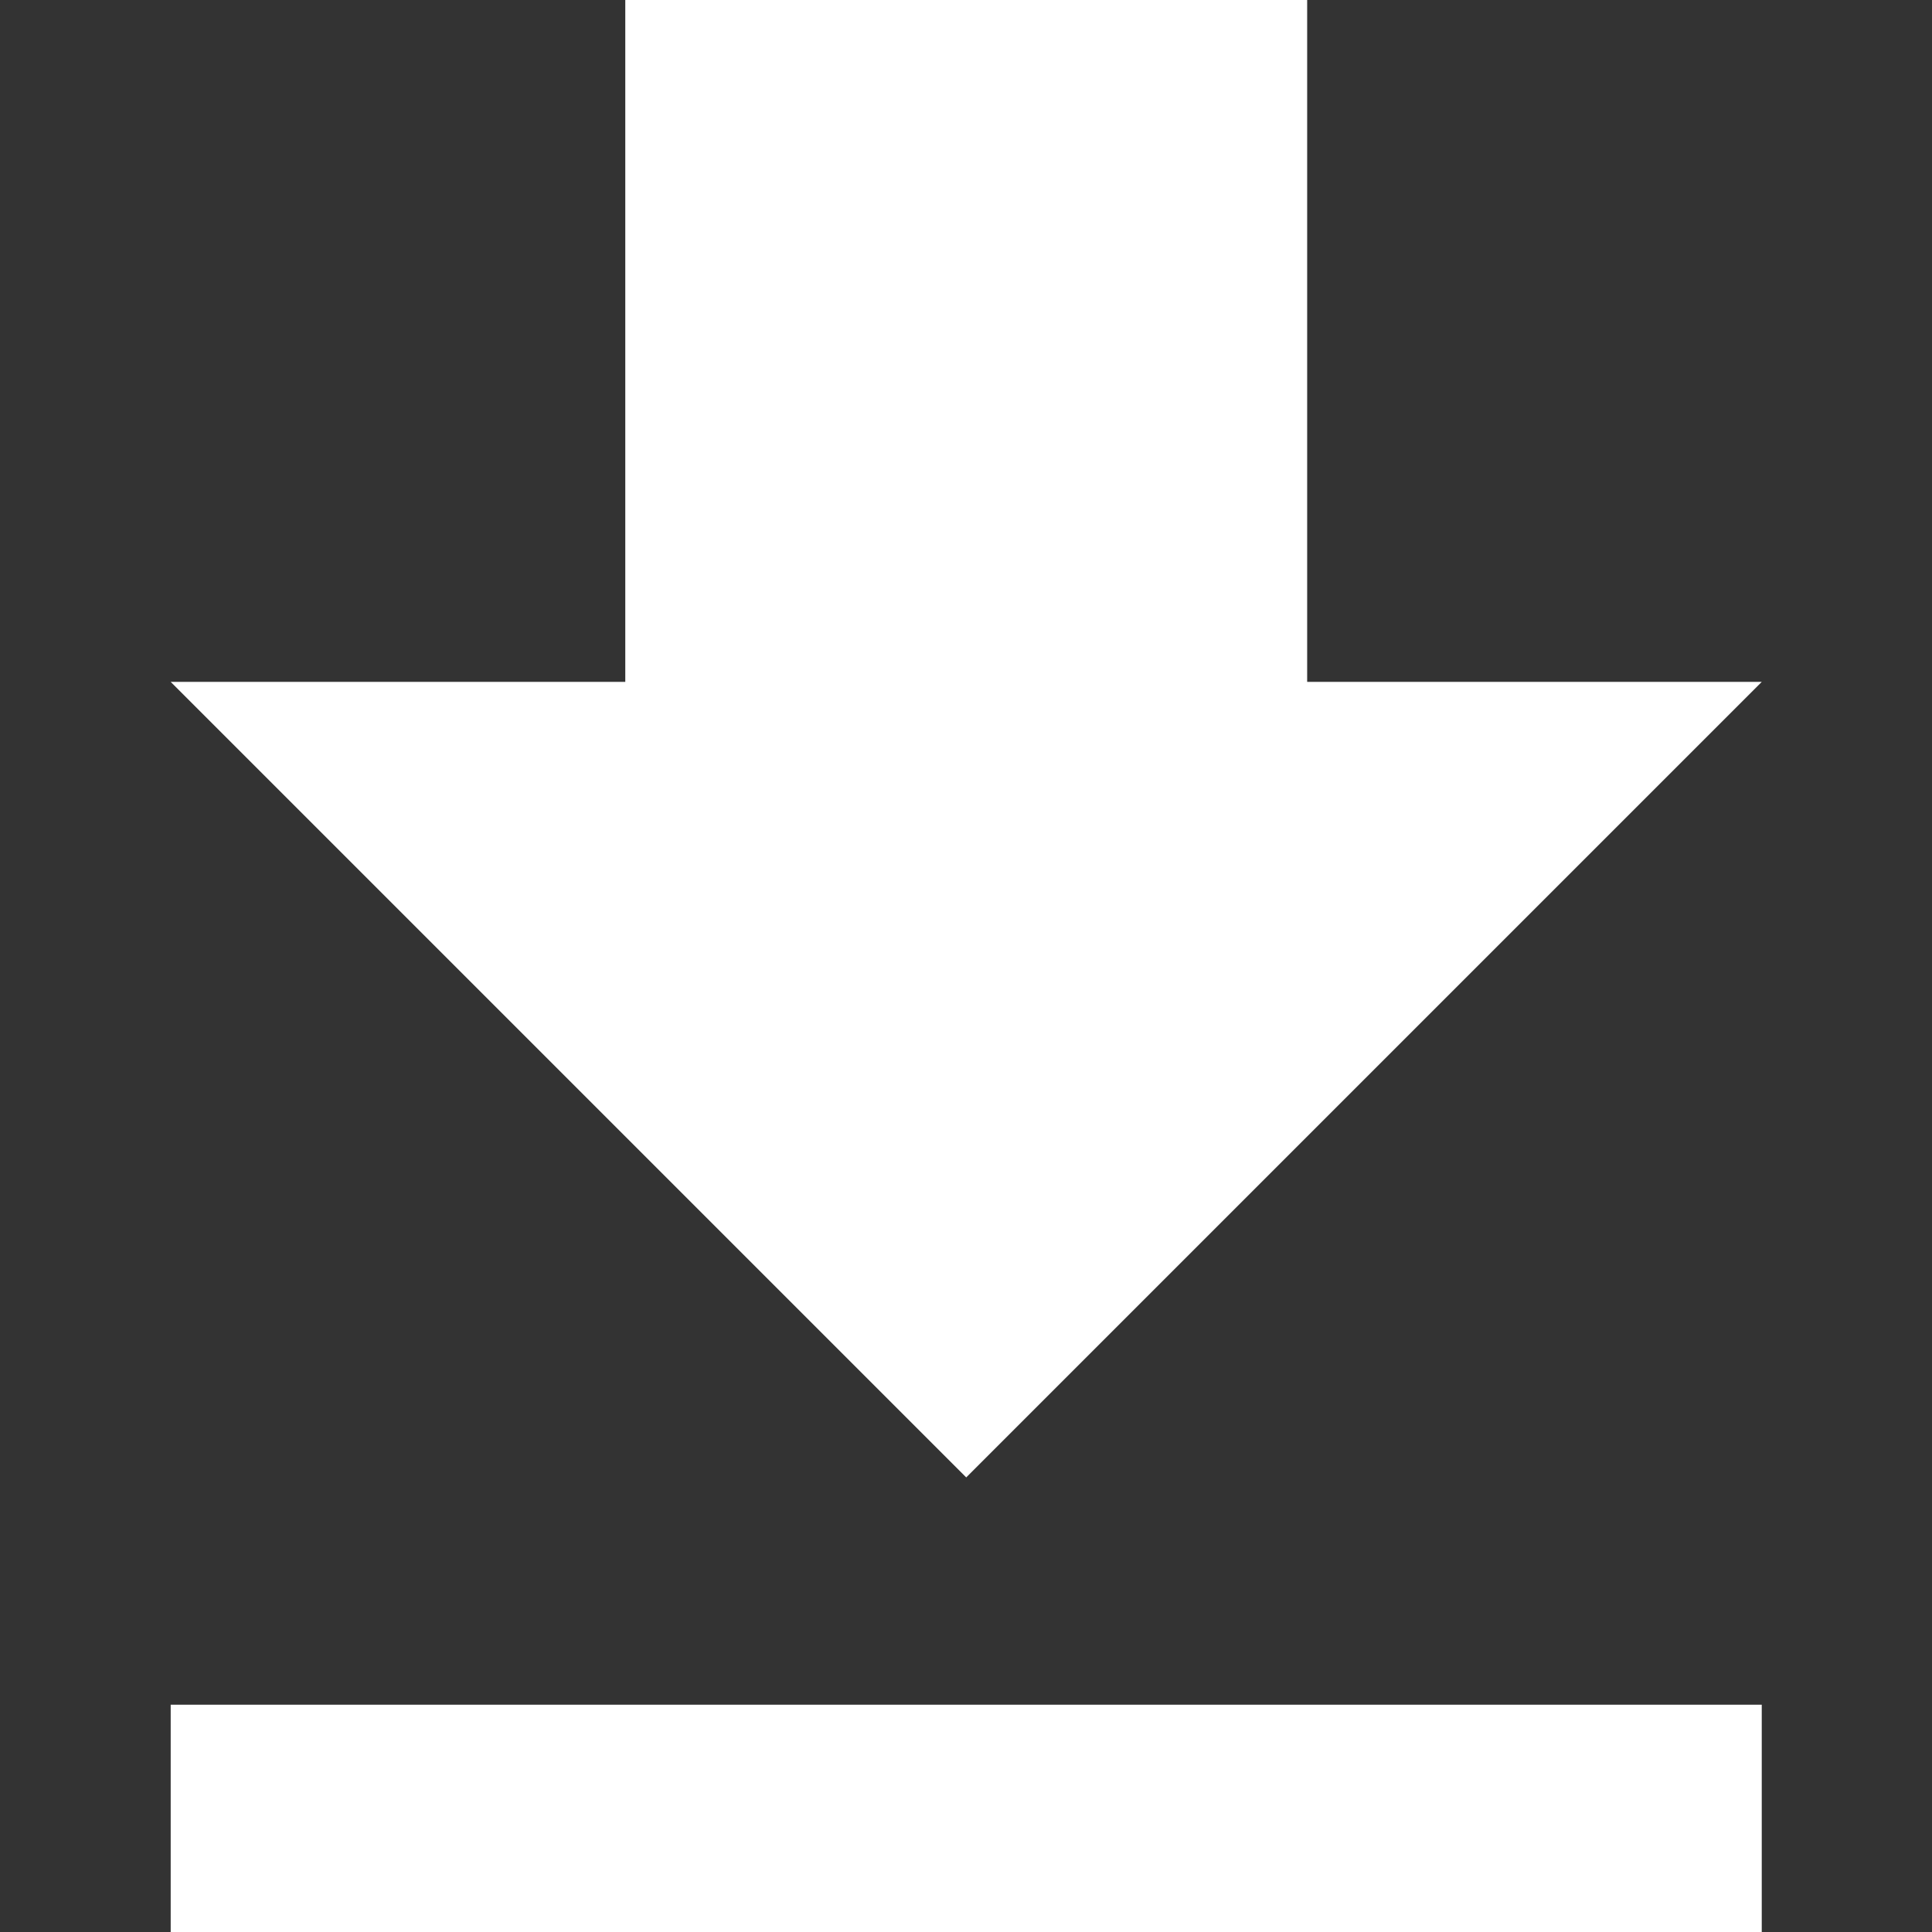 <?xml version="1.0" encoding="utf-8"?>
<!-- Generator: Adobe Illustrator 24.0.0, SVG Export Plug-In . SVG Version: 6.00 Build 0)  -->
<svg version="1.1" id="Capa_1" xmlns="http://www.w3.org/2000/svg" xmlns:xlink="http://www.w3.org/1999/xlink" x="0px" y="0px"
	 viewBox="0 0 433.5 433.5" style="enable-background:new 0 0 433.5 433.5;" xml:space="preserve">
<rect x="0" y="0" width="433.5" height="433.5" fill="#333333" stroke="none"/>
<style type="text/css">
	.st0{fill:#FFFFFF;}
</style>
<g>
	<g id="file-download">
		<path class="st0" d="M395.3,153h-102V0h-153v153h-102l178.5,178.5L395.3,153z M38.3,382.5v51h357v-51H38.3z"/>
	</g>
</g>
</svg>
